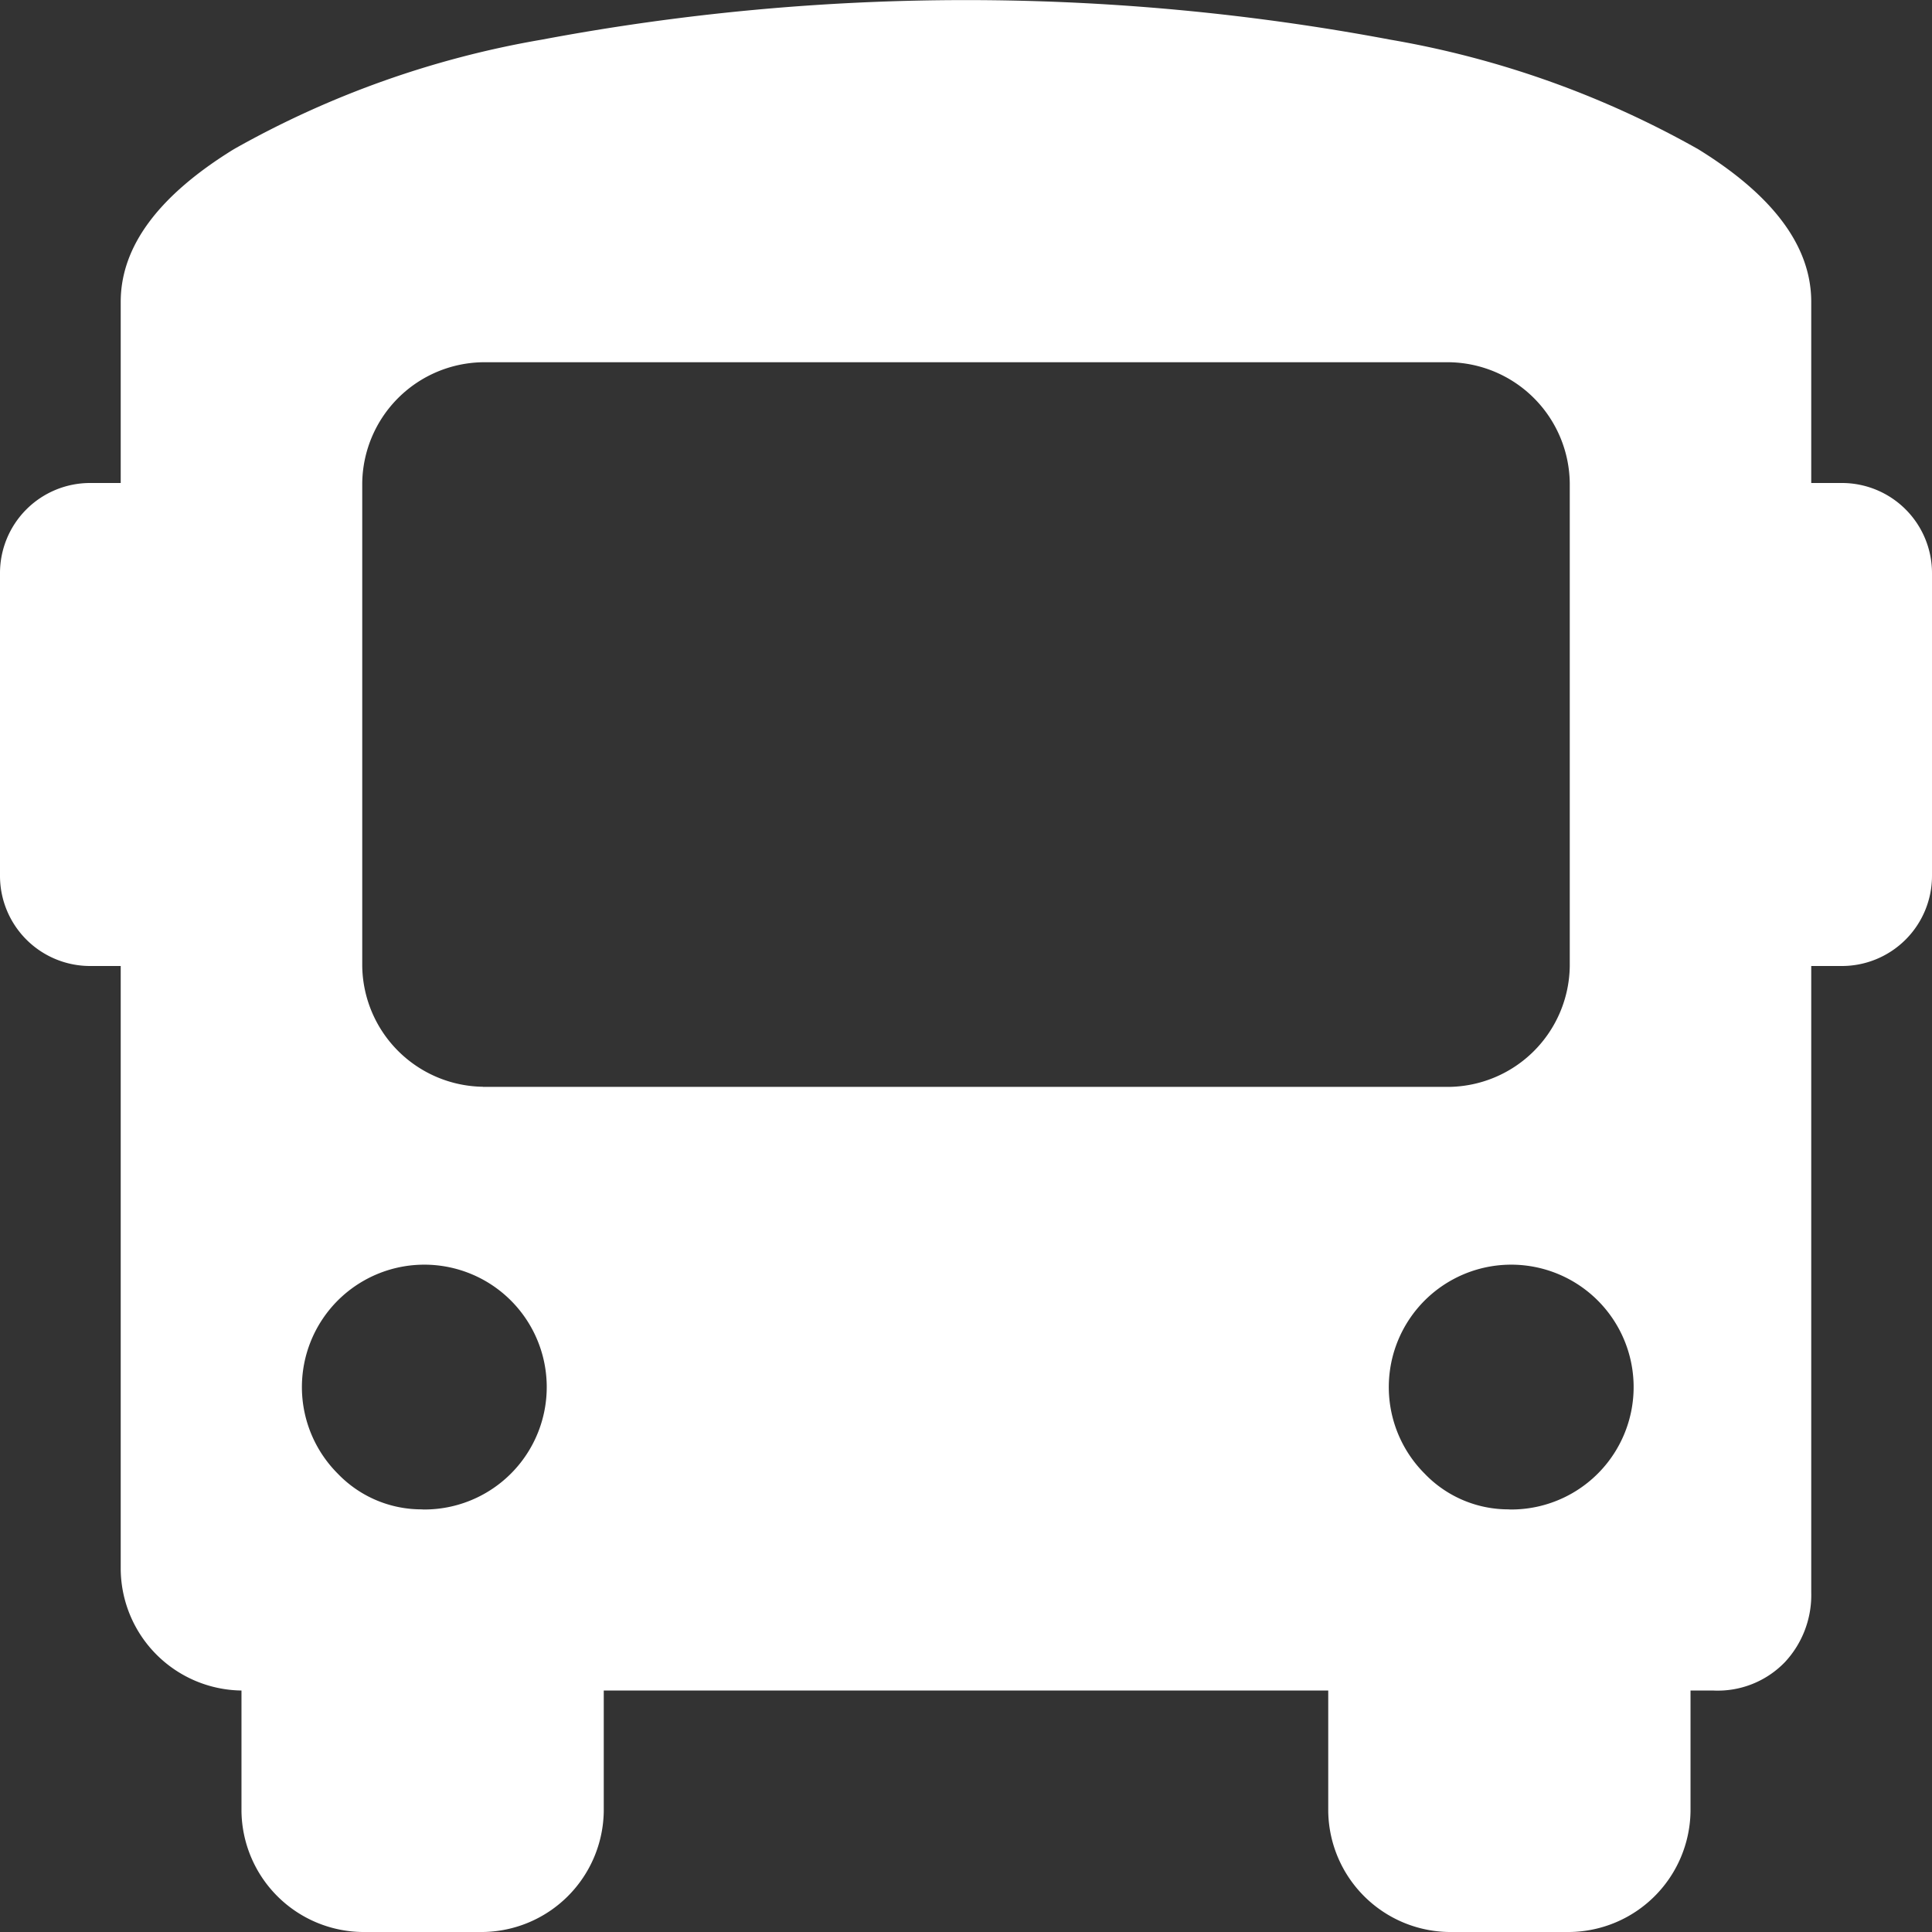 <svg xmlns="http://www.w3.org/2000/svg" viewBox="0 0 45.548 45.548" style="fill: white;">
    <rect x="0" y="0" width="45.548" height="45.548" fill="#333333" stroke="none"/>
    <g transform="translate(-62.739 -664.15)">
        <path class="a"
              d="M106.152,675.537a2.124,2.124,0,0,1,2.135,2.135v7.117a2.125,2.125,0,0,1-2.135,2.135h-.712v14.768a2.318,2.318,0,0,1-.622,1.645,2.2,2.2,0,0,1-1.691.668h-.533v2.846a2.886,2.886,0,0,1-2.847,2.847H96.9a2.886,2.886,0,0,1-2.847-2.847v-2.846H76.973v2.846a2.888,2.888,0,0,1-2.847,2.847H71.279a2.886,2.886,0,0,1-2.847-2.847v-2.846a2.886,2.886,0,0,1-2.847-2.847V686.924h-.711a2.125,2.125,0,0,1-2.135-2.135v-7.117a2.124,2.124,0,0,1,2.135-2.135h.711v-4.271q0-1.956,2.669-3.6a22.469,22.469,0,0,1,7.251-2.58,54.088,54.088,0,0,1,20.016,0,22.478,22.478,0,0,1,7.251,2.58q2.668,1.645,2.668,3.6v4.271Zm-33.45,24.2a2.886,2.886,0,1,0-2-.845A2.734,2.734,0,0,0,72.7,699.734Zm1.424-9.963H96.9a2.886,2.886,0,0,0,2.847-2.847V675.537A2.886,2.886,0,0,0,96.9,672.69H74.126a2.886,2.886,0,0,0-2.847,2.847v11.387a2.886,2.886,0,0,0,2.847,2.847Zm24.2,9.963a2.886,2.886,0,1,0-2-.845A2.733,2.733,0,0,0,98.323,699.734Z"/>
    </g>
</svg>